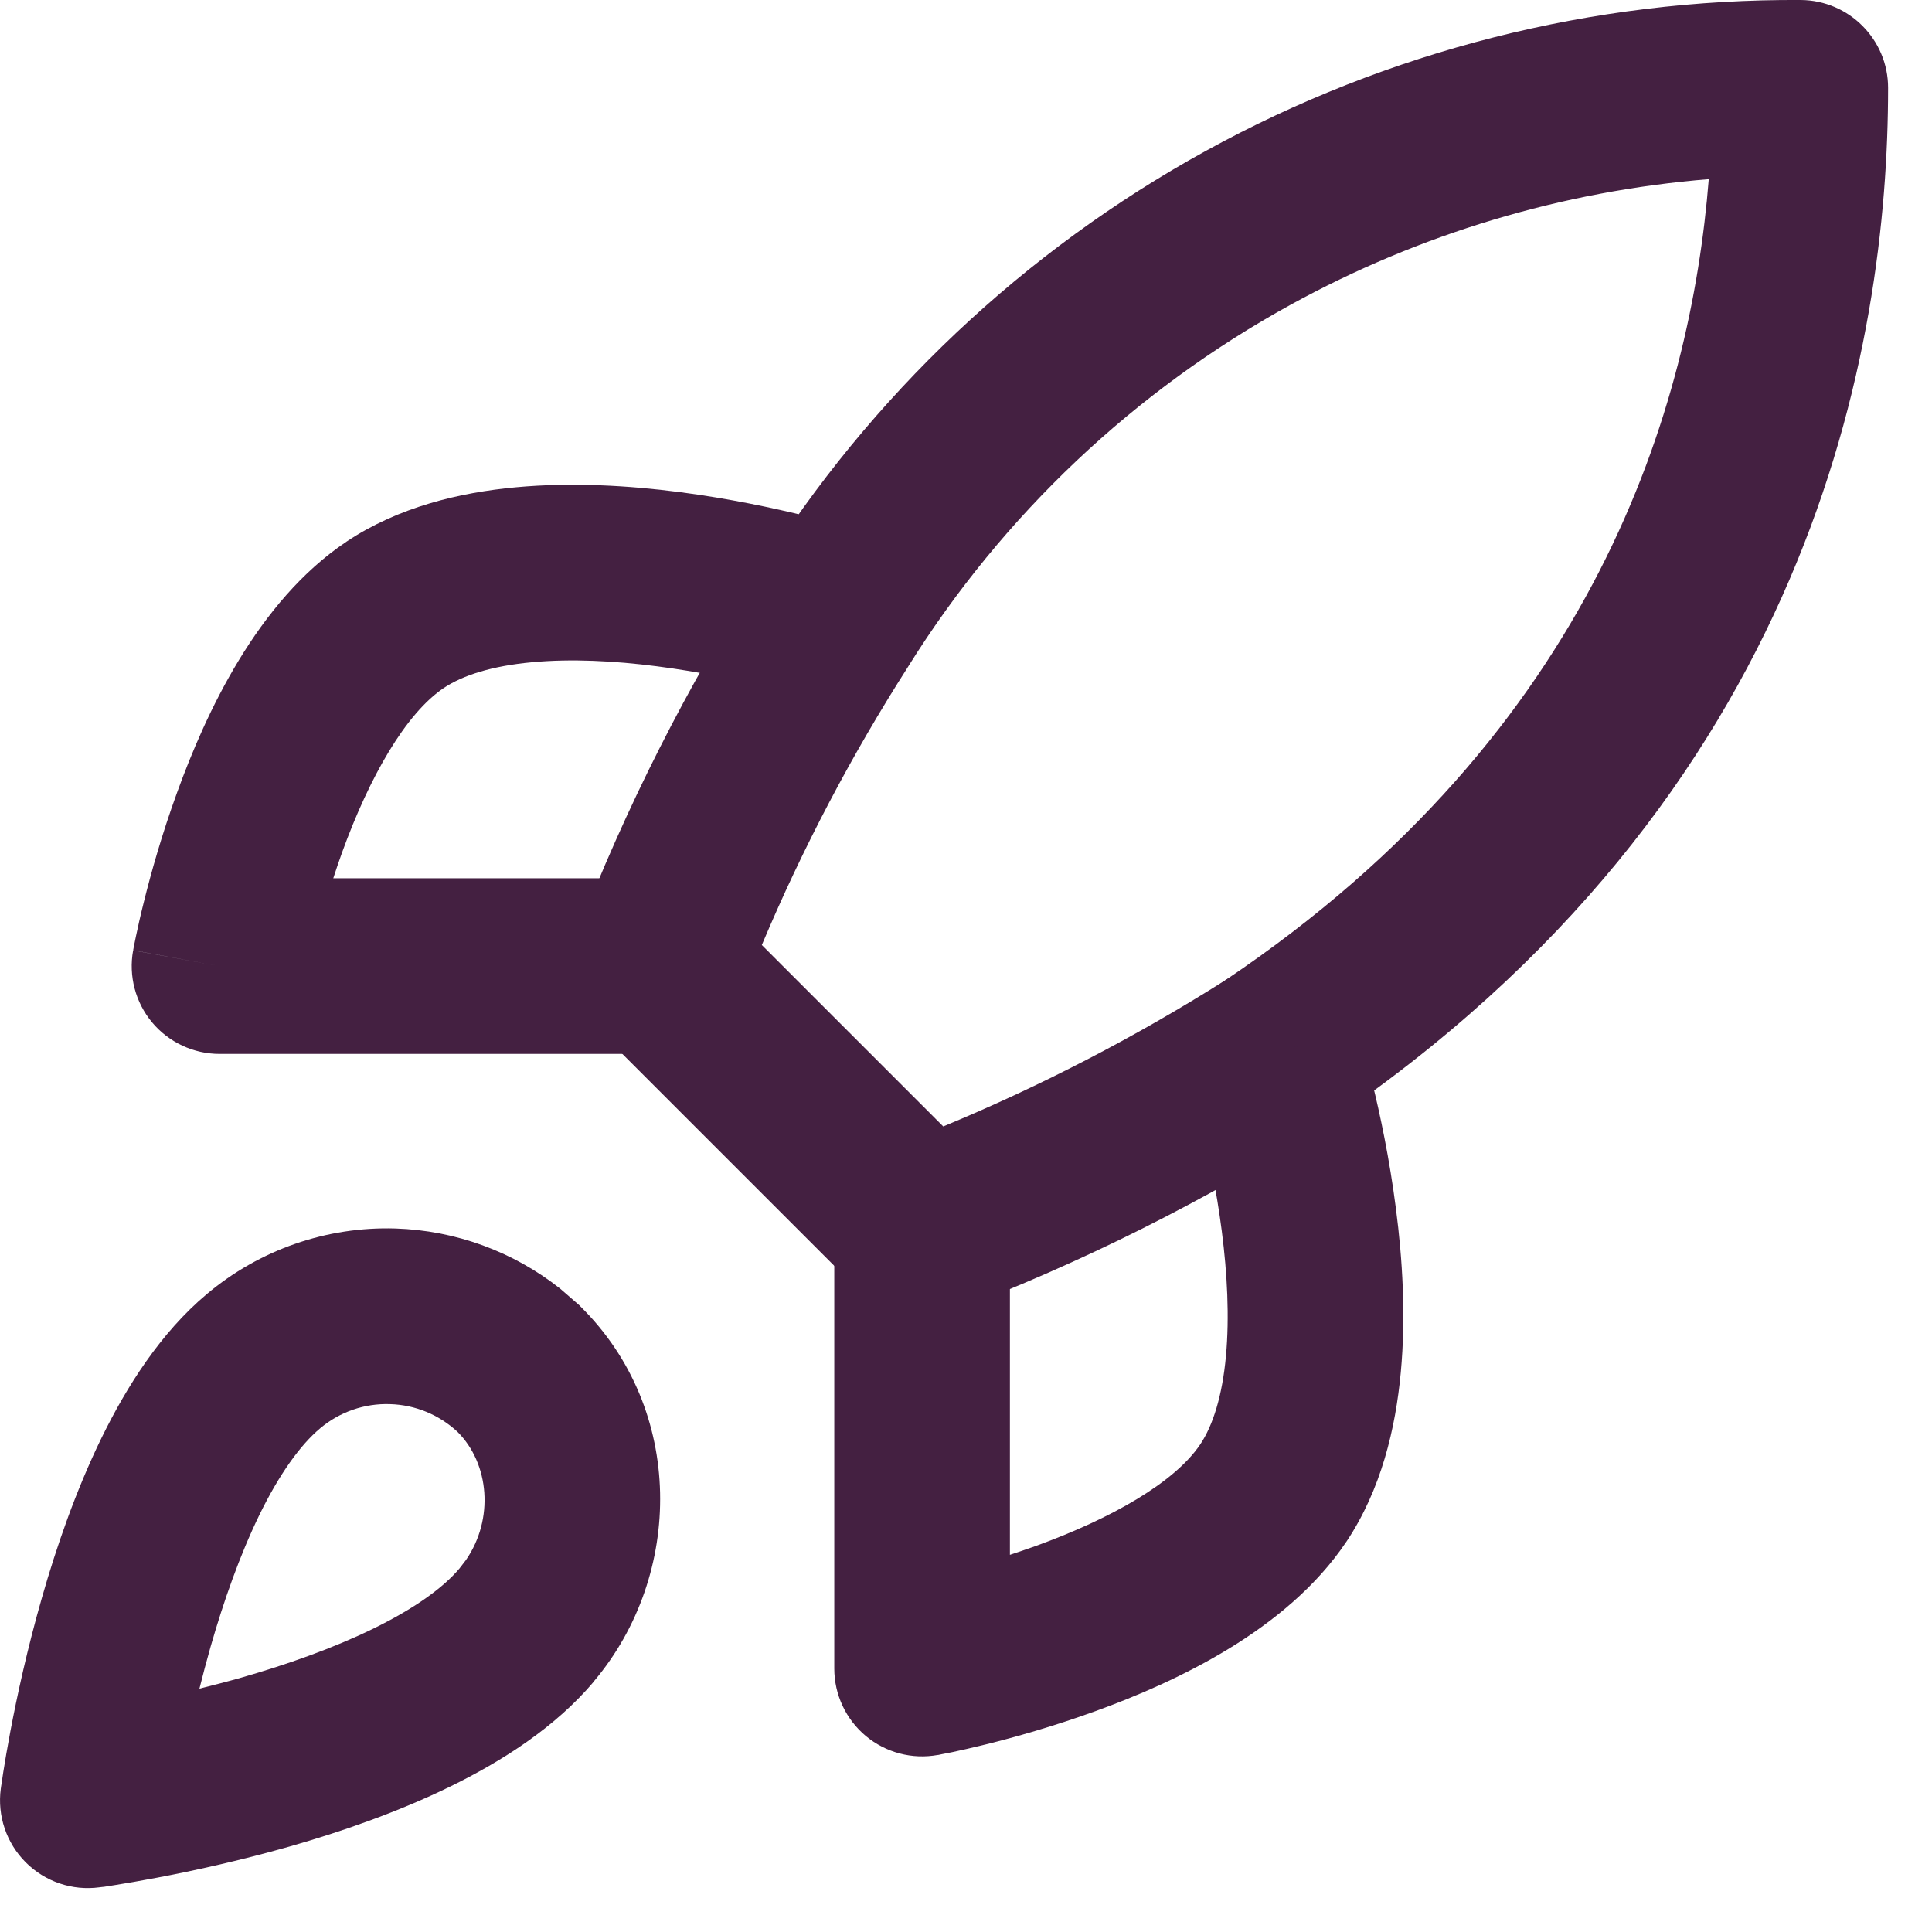 <?xml version="1.0" encoding="utf-8"?>
<svg xmlns="http://www.w3.org/2000/svg" fill="none" height="100%" overflow="visible" preserveAspectRatio="none" style="display: block;" viewBox="0 0 22 22" width="100%">
<g id="vector">
<path d="M4.503 13.989C5.188 14.011 5.846 14.252 6.38 14.675L6.601 14.867L6.612 14.879C7.8 16.052 7.785 17.933 6.765 19.143L6.766 19.144C6.323 19.671 5.713 20.057 5.126 20.344C4.528 20.636 3.883 20.859 3.303 21.025C2.72 21.191 2.182 21.307 1.791 21.381C1.595 21.418 1.433 21.446 1.319 21.464C1.263 21.473 1.218 21.48 1.187 21.485C1.171 21.487 1.157 21.488 1.148 21.489C1.144 21.49 1.14 21.491 1.138 21.491H1.133C0.824 21.533 0.513 21.427 0.293 21.207C0.073 20.987 -0.032 20.677 0.009 20.368V20.366C0.009 20.366 0.01 20.364 0.01 20.363C0.01 20.36 0.01 20.356 0.011 20.352C0.012 20.343 0.014 20.33 0.017 20.315C0.021 20.283 0.028 20.238 0.037 20.181C0.055 20.067 0.082 19.906 0.119 19.71C0.193 19.319 0.309 18.781 0.476 18.198C0.641 17.619 0.864 16.972 1.156 16.374C1.443 15.788 1.829 15.177 2.356 14.735C2.956 14.23 3.72 13.965 4.503 13.989ZM4.441 15.989C4.151 15.979 3.867 16.078 3.645 16.265L3.644 16.266C3.421 16.453 3.182 16.783 2.953 17.252C2.73 17.71 2.546 18.236 2.399 18.748C2.352 18.913 2.31 19.074 2.271 19.229C2.426 19.19 2.588 19.149 2.753 19.102C3.265 18.955 3.791 18.77 4.248 18.547C4.717 18.318 5.047 18.081 5.234 17.858L5.236 17.855L5.306 17.764C5.627 17.299 5.574 16.667 5.21 16.305C5.001 16.11 4.728 15.997 4.441 15.989Z" fill="#442041"/>
<path d="M20.506 0C21.056 0.004 21.5 0.451 21.5 1C21.5 3.916 20.651 9.08 15.057 12.831C15.049 12.836 15.042 12.841 15.034 12.846C13.715 13.68 12.315 14.38 10.855 14.935C10.487 15.075 10.071 14.986 9.793 14.707L6.793 11.707C6.513 11.428 6.425 11.01 6.567 10.641C7.124 9.198 7.824 7.814 8.658 6.511C9.913 4.508 11.66 2.857 13.731 1.718C15.806 0.577 18.138 -0.014 20.506 0ZM19.458 2.04C17.791 2.176 16.168 2.661 14.695 3.471C12.919 4.448 11.422 5.862 10.348 7.58L10.342 7.59C9.697 8.598 9.139 9.659 8.675 10.761L10.741 12.827C11.857 12.364 12.931 11.808 13.953 11.162C18.178 8.325 19.253 4.614 19.458 2.04Z" fill="#442041"/>
<path d="M5.872 5.549C6.515 5.489 7.168 5.53 7.735 5.603C8.306 5.677 8.818 5.787 9.186 5.878C9.37 5.923 9.521 5.965 9.627 5.995C9.68 6.01 9.723 6.023 9.753 6.032C9.768 6.037 9.779 6.04 9.788 6.043C9.792 6.044 9.796 6.045 9.799 6.046C9.8 6.046 9.801 6.047 9.802 6.047L9.804 6.048C9.804 6.048 9.804 6.048 9.571 6.776L9.804 6.048C10.33 6.216 10.62 6.779 10.452 7.305C10.284 7.831 9.721 8.121 9.195 7.953C9.195 7.953 9.193 7.952 9.192 7.952C9.188 7.951 9.181 7.948 9.171 7.945C9.15 7.939 9.119 7.929 9.076 7.917C8.991 7.893 8.864 7.858 8.707 7.819C8.39 7.741 7.956 7.648 7.479 7.587C7 7.525 6.504 7.499 6.058 7.541C5.602 7.583 5.27 7.69 5.055 7.833C4.62 8.125 4.209 8.843 3.896 9.705C3.86 9.805 3.826 9.905 3.795 10.001H7.5L7.603 10.006C8.107 10.057 8.5 10.483 8.5 11.001C8.5 11.518 8.106 11.944 7.603 11.995L7.5 12.001H2.5C2.204 12.001 1.922 11.869 1.732 11.642C1.542 11.414 1.463 11.114 1.516 10.822L2.5 11.001L1.517 10.821V10.816C1.517 10.814 1.518 10.81 1.519 10.807C1.52 10.799 1.523 10.788 1.525 10.774C1.531 10.747 1.538 10.709 1.548 10.662C1.568 10.567 1.597 10.434 1.638 10.271C1.718 9.948 1.842 9.504 2.017 9.023C2.341 8.129 2.929 6.848 3.944 6.169L3.945 6.168C4.54 5.771 5.238 5.608 5.872 5.549Z" fill="#442041"/>
<path d="M14.195 11.048C14.721 10.88 15.284 11.17 15.452 11.696L14.5 12.001L15.453 11.697V11.699C15.453 11.7 15.454 11.7 15.454 11.702C15.455 11.704 15.457 11.708 15.458 11.712C15.461 11.721 15.464 11.733 15.469 11.748C15.478 11.777 15.491 11.82 15.506 11.874C15.536 11.98 15.578 12.13 15.623 12.315C15.714 12.682 15.823 13.194 15.896 13.765C15.97 14.332 16.011 14.986 15.951 15.628C15.892 16.262 15.729 16.96 15.332 17.555L15.331 17.556C14.652 18.571 13.372 19.159 12.477 19.484C11.997 19.658 11.553 19.783 11.229 19.863C11.067 19.903 10.934 19.933 10.839 19.953C10.791 19.963 10.753 19.97 10.726 19.975C10.712 19.978 10.701 19.98 10.693 19.982C10.69 19.983 10.686 19.983 10.684 19.984H10.679C10.387 20.037 10.087 19.958 9.859 19.768C9.632 19.578 9.5 19.297 9.5 19V14.001C9.5 13.448 9.948 13.001 10.5 13.001C11.052 13.001 11.5 13.448 11.5 14.001V17.705C11.596 17.673 11.695 17.64 11.795 17.604C12.658 17.291 13.378 16.88 13.669 16.445C13.812 16.23 13.918 15.897 13.96 15.443C14.001 14.996 13.975 14.501 13.913 14.021C13.852 13.545 13.759 13.11 13.681 12.793C13.642 12.636 13.607 12.509 13.583 12.424C13.571 12.382 13.561 12.35 13.555 12.33C13.552 12.32 13.55 12.312 13.549 12.308L13.547 12.304C13.38 11.779 13.67 11.216 14.195 11.048Z" fill="#442041"/>
</g>
</svg>
